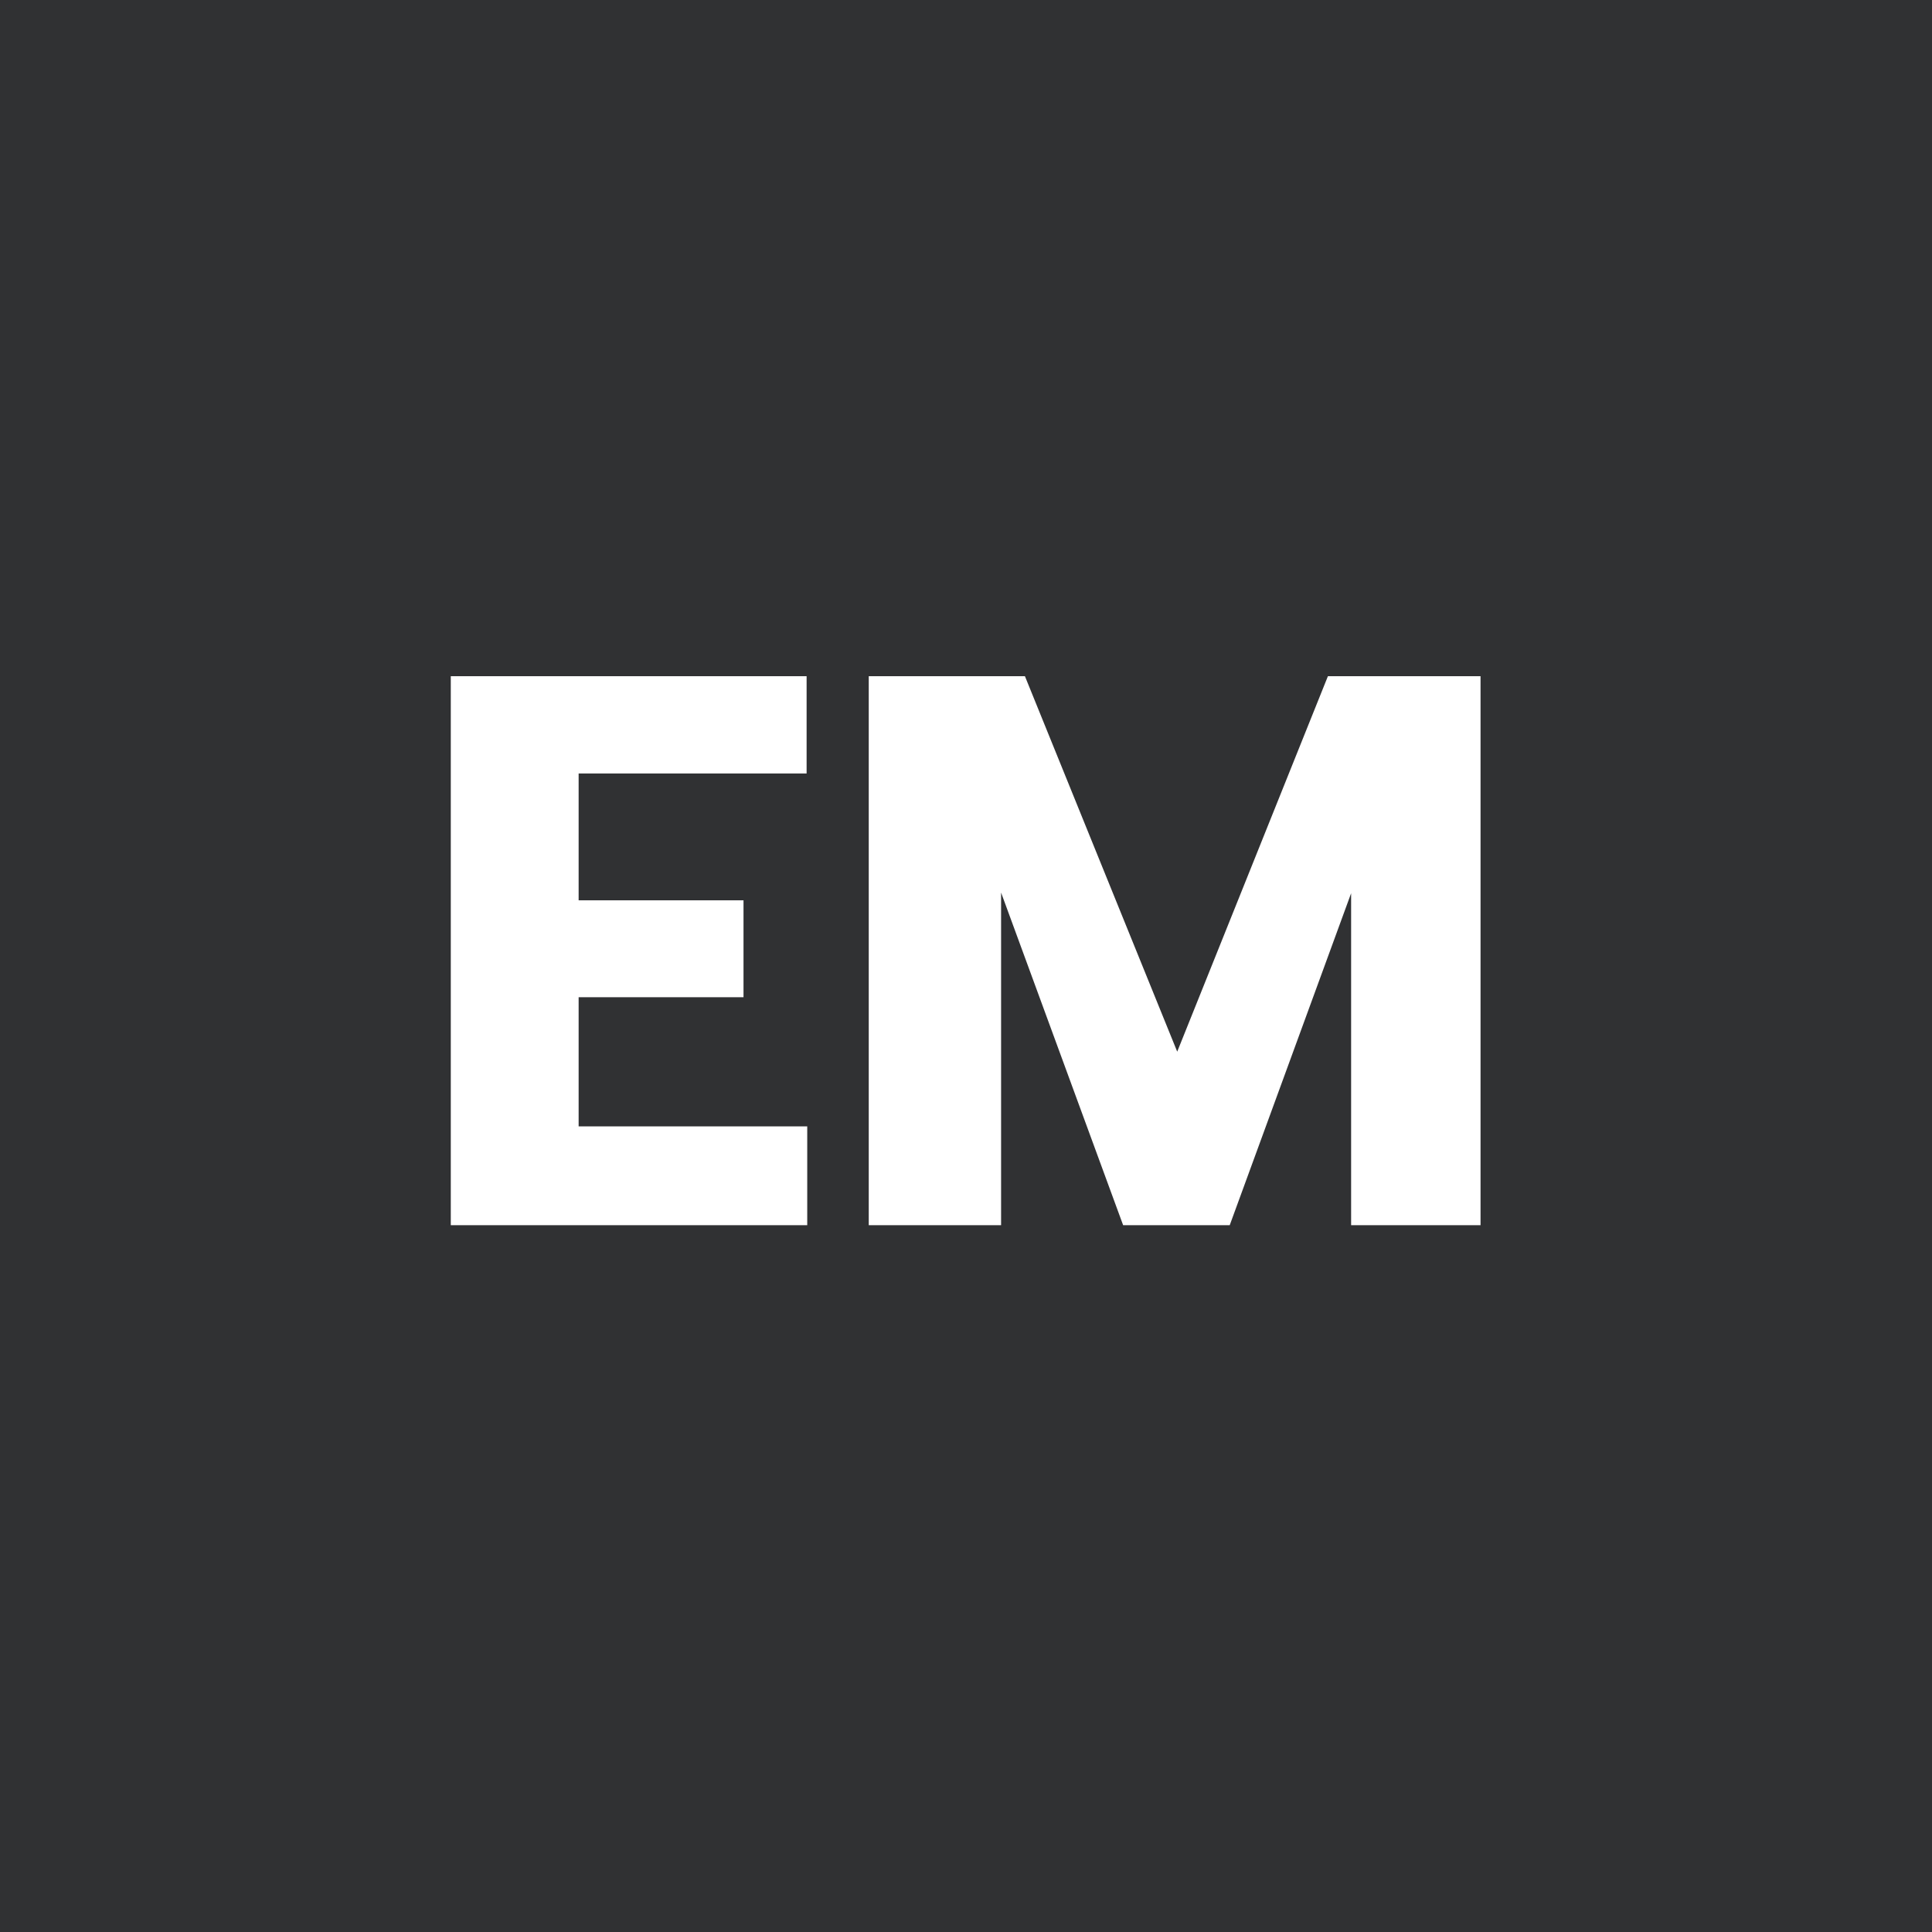 <svg xmlns="http://www.w3.org/2000/svg" width="80" height="80" viewBox="0 0 80 80" fill="none">
  <rect width="80" height="80" fill="#303133"/>
  <path fillRule="evenodd" clipRule="evenodd" d="M33.426 50.733H18.666V28H33.4V32.027H23.96V37.28H30.787V41.293H23.96V46.64H33.426V50.733ZM48.746 43.547L54.986 28H61.306V50.733H55.947V36.987L50.92 50.733H46.507L41.453 36.96V50.733H35.973V28H42.44L48.746 43.547Z" fill="white"/>
</svg>